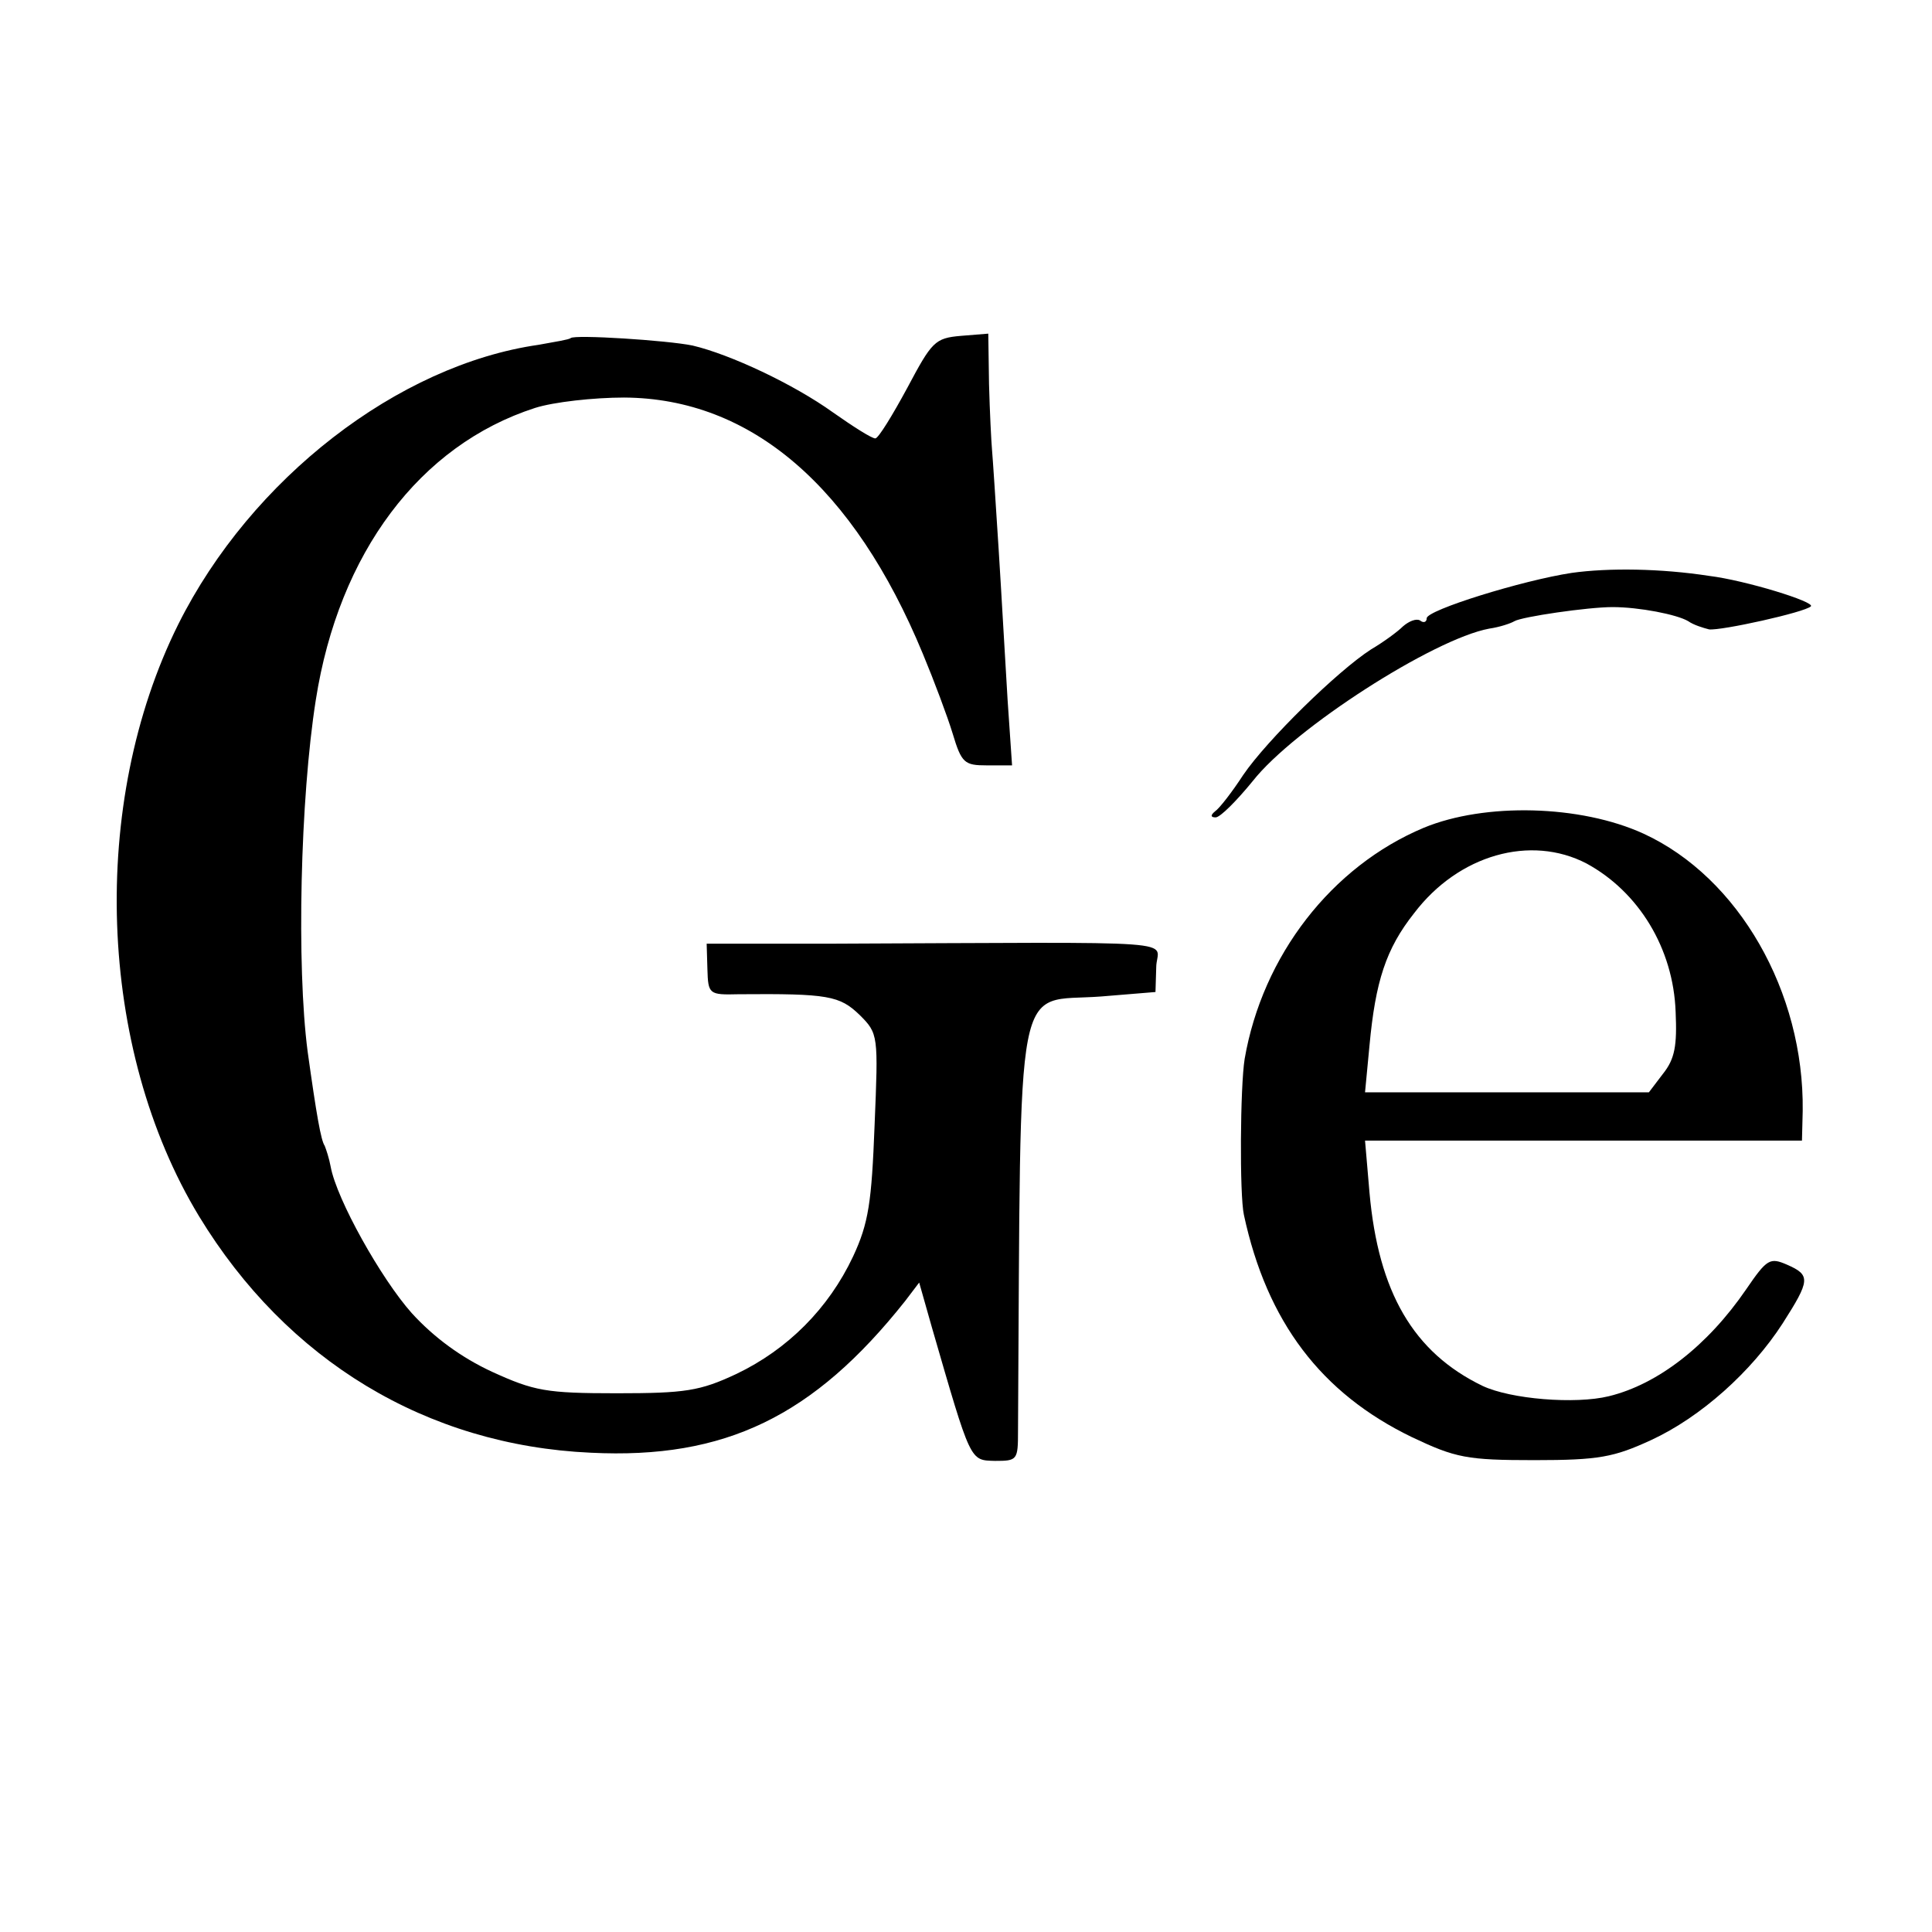 <?xml version="1.0" standalone="no"?>
<!DOCTYPE svg PUBLIC "-//W3C//DTD SVG 20010904//EN"
 "http://www.w3.org/TR/2001/REC-SVG-20010904/DTD/svg10.dtd">
<svg version="1.0" xmlns="http://www.w3.org/2000/svg"
 width="260pt" height="260pt" viewBox="0 0 260 260"
 preserveAspectRatio="xMidYMid meet">
<g transform="translate(0,260) scale(0.1,-0.1)"
fill="#000000" stroke="none">
<path d="M768 2145 c-2 -2 -21 -5 -43 -9 -189 -27 -387 -180 -485 -376 -120
-241 -109 -571 28 -797 118 -194 306 -308 527 -318 181 -9 300 49 423 204 l19
25 17 -60 c53 -183 51 -179 85 -180 30 0 31 1 31 40 4 631 -6 576 112 585 l73
6 1 33 c0 38 59 34 -443 32 l-162 0 1 -34 c1 -34 2 -35 42 -34 121 1 136 -2
163 -28 25 -25 25 -27 20 -148 -4 -104 -8 -132 -29 -177 -33 -70 -88 -125
-157 -158 -49 -23 -69 -26 -161 -26 -95 0 -111 3 -168 29 -41 19 -78 46 -108
79 -41 46 -101 153 -109 197 -2 11 -6 23 -8 28 -5 7 -11 41 -23 127 -15 115
-10 340 11 473 31 198 140 343 295 393 25 8 79 14 120 14 171 -1 309 -120 402
-345 15 -36 33 -84 40 -107 12 -40 16 -43 46 -43 l34 0 -6 88 c-3 48 -8 139
-12 202 -4 63 -8 124 -9 135 -1 11 -3 51 -4 88 l-1 68 -37 -3 c-35 -3 -39 -8
-72 -70 -20 -37 -39 -68 -43 -68 -5 0 -30 16 -57 35 -53 38 -138 78 -189 90
-34 7 -159 15 -164 10z"/>
<path d="M2115 1829 c-66 -10 -195 -50 -195 -61 0 -5 -4 -7 -9 -3 -5 3 -15 -1
-23 -8 -7 -7 -26 -21 -43 -31 -45 -29 -140 -122 -172 -169 -15 -23 -32 -45
-38 -49 -6 -5 -6 -8 1 -8 6 0 28 22 50 49 56 71 243 191 318 205 14 2 29 7 34
10 10 6 99 19 132 19 36 0 87 -10 102 -19 7 -5 20 -9 28 -11 16 -2 129 23 137
31 6 6 -88 35 -137 41 -65 10 -135 11 -185 4z"/>
<path d="M1916 1486 c-124 -52 -217 -172 -241 -311 -6 -37 -7 -183 -1 -210 31
-144 104 -240 226 -299 59 -28 74 -31 165 -31 87 0 107 4 157 27 67 31 135 92
177 157 37 58 38 65 6 79 -23 10 -27 8 -55 -33 -52 -76 -119 -128 -185 -144
-45 -11 -132 -4 -170 14 -93 45 -140 126 -152 260 l-6 70 294 0 294 0 1 40 c2
160 -86 314 -214 373 -85 39 -214 42 -296 8z m219 -48 c70 -38 117 -114 120
-200 2 -45 -1 -63 -17 -83 l-19 -25 -191 0 -191 0 6 63 c8 86 22 130 60 178
60 79 157 106 232 67z"/>
</g>
</svg>
